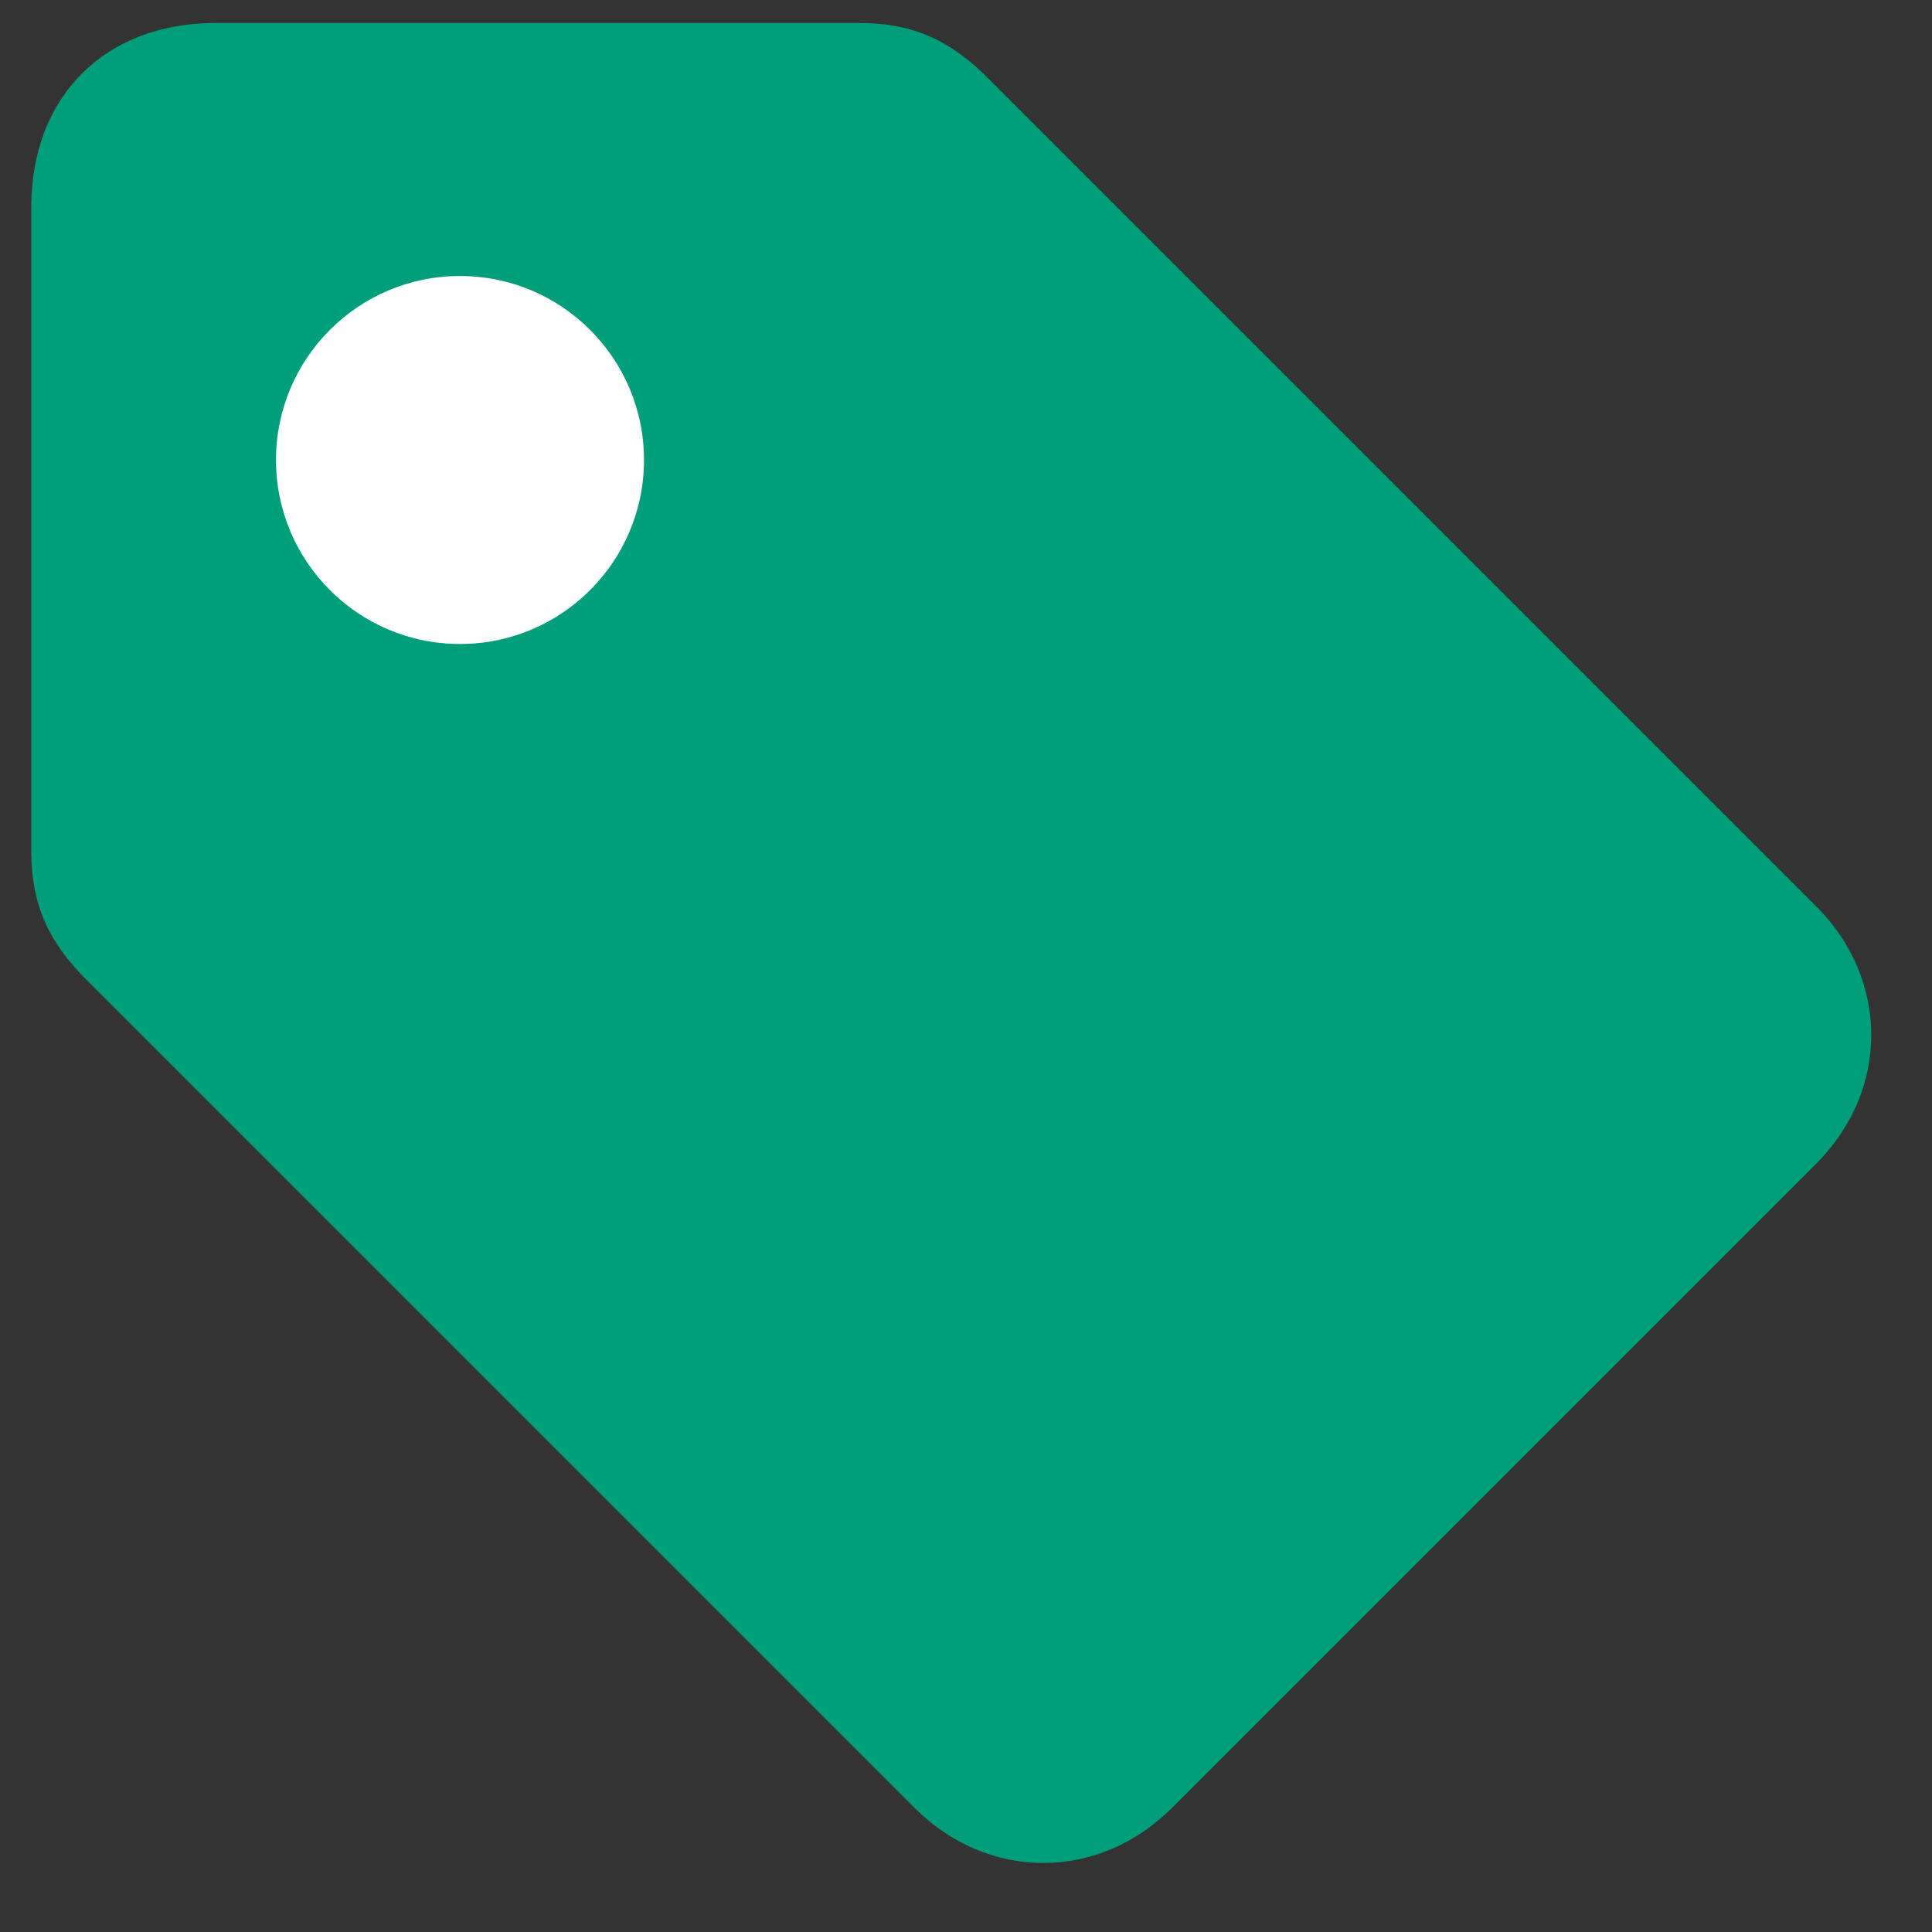 <svg width="21" height="21" viewBox="0 0 21 21" fill="none" xmlns="http://www.w3.org/2000/svg">
<rect x="0" y="0" width="21" height="21" fill="#333333" stroke="none"/>
<g id="Group 650">
<path id="Vector" d="M19.74 9.85L10.74 0.85C10.34 0.45 9.94 0.25 9.34 0.25H2.34C1.14 0.25 0.34 1.05 0.34 2.25V9.25C0.34 9.85 0.54 10.25 0.94 10.65L9.94 19.65C10.74 20.45 11.94 20.45 12.74 19.65L19.74 12.65C20.54 11.85 20.54 10.65 19.74 9.85ZM6.34 6.25C5.74 6.85 4.74 6.85 4.14 6.25C3.54 5.65 3.54 4.65 4.14 4.05C4.74 3.45 5.74 3.45 6.34 4.05C6.94 4.65 6.94 5.65 6.34 6.25Z" fill="#009E7B"/>
<circle id="Ellipse 8" cx="5" cy="5" r="2" fill="white"/>
</g>
</svg>

